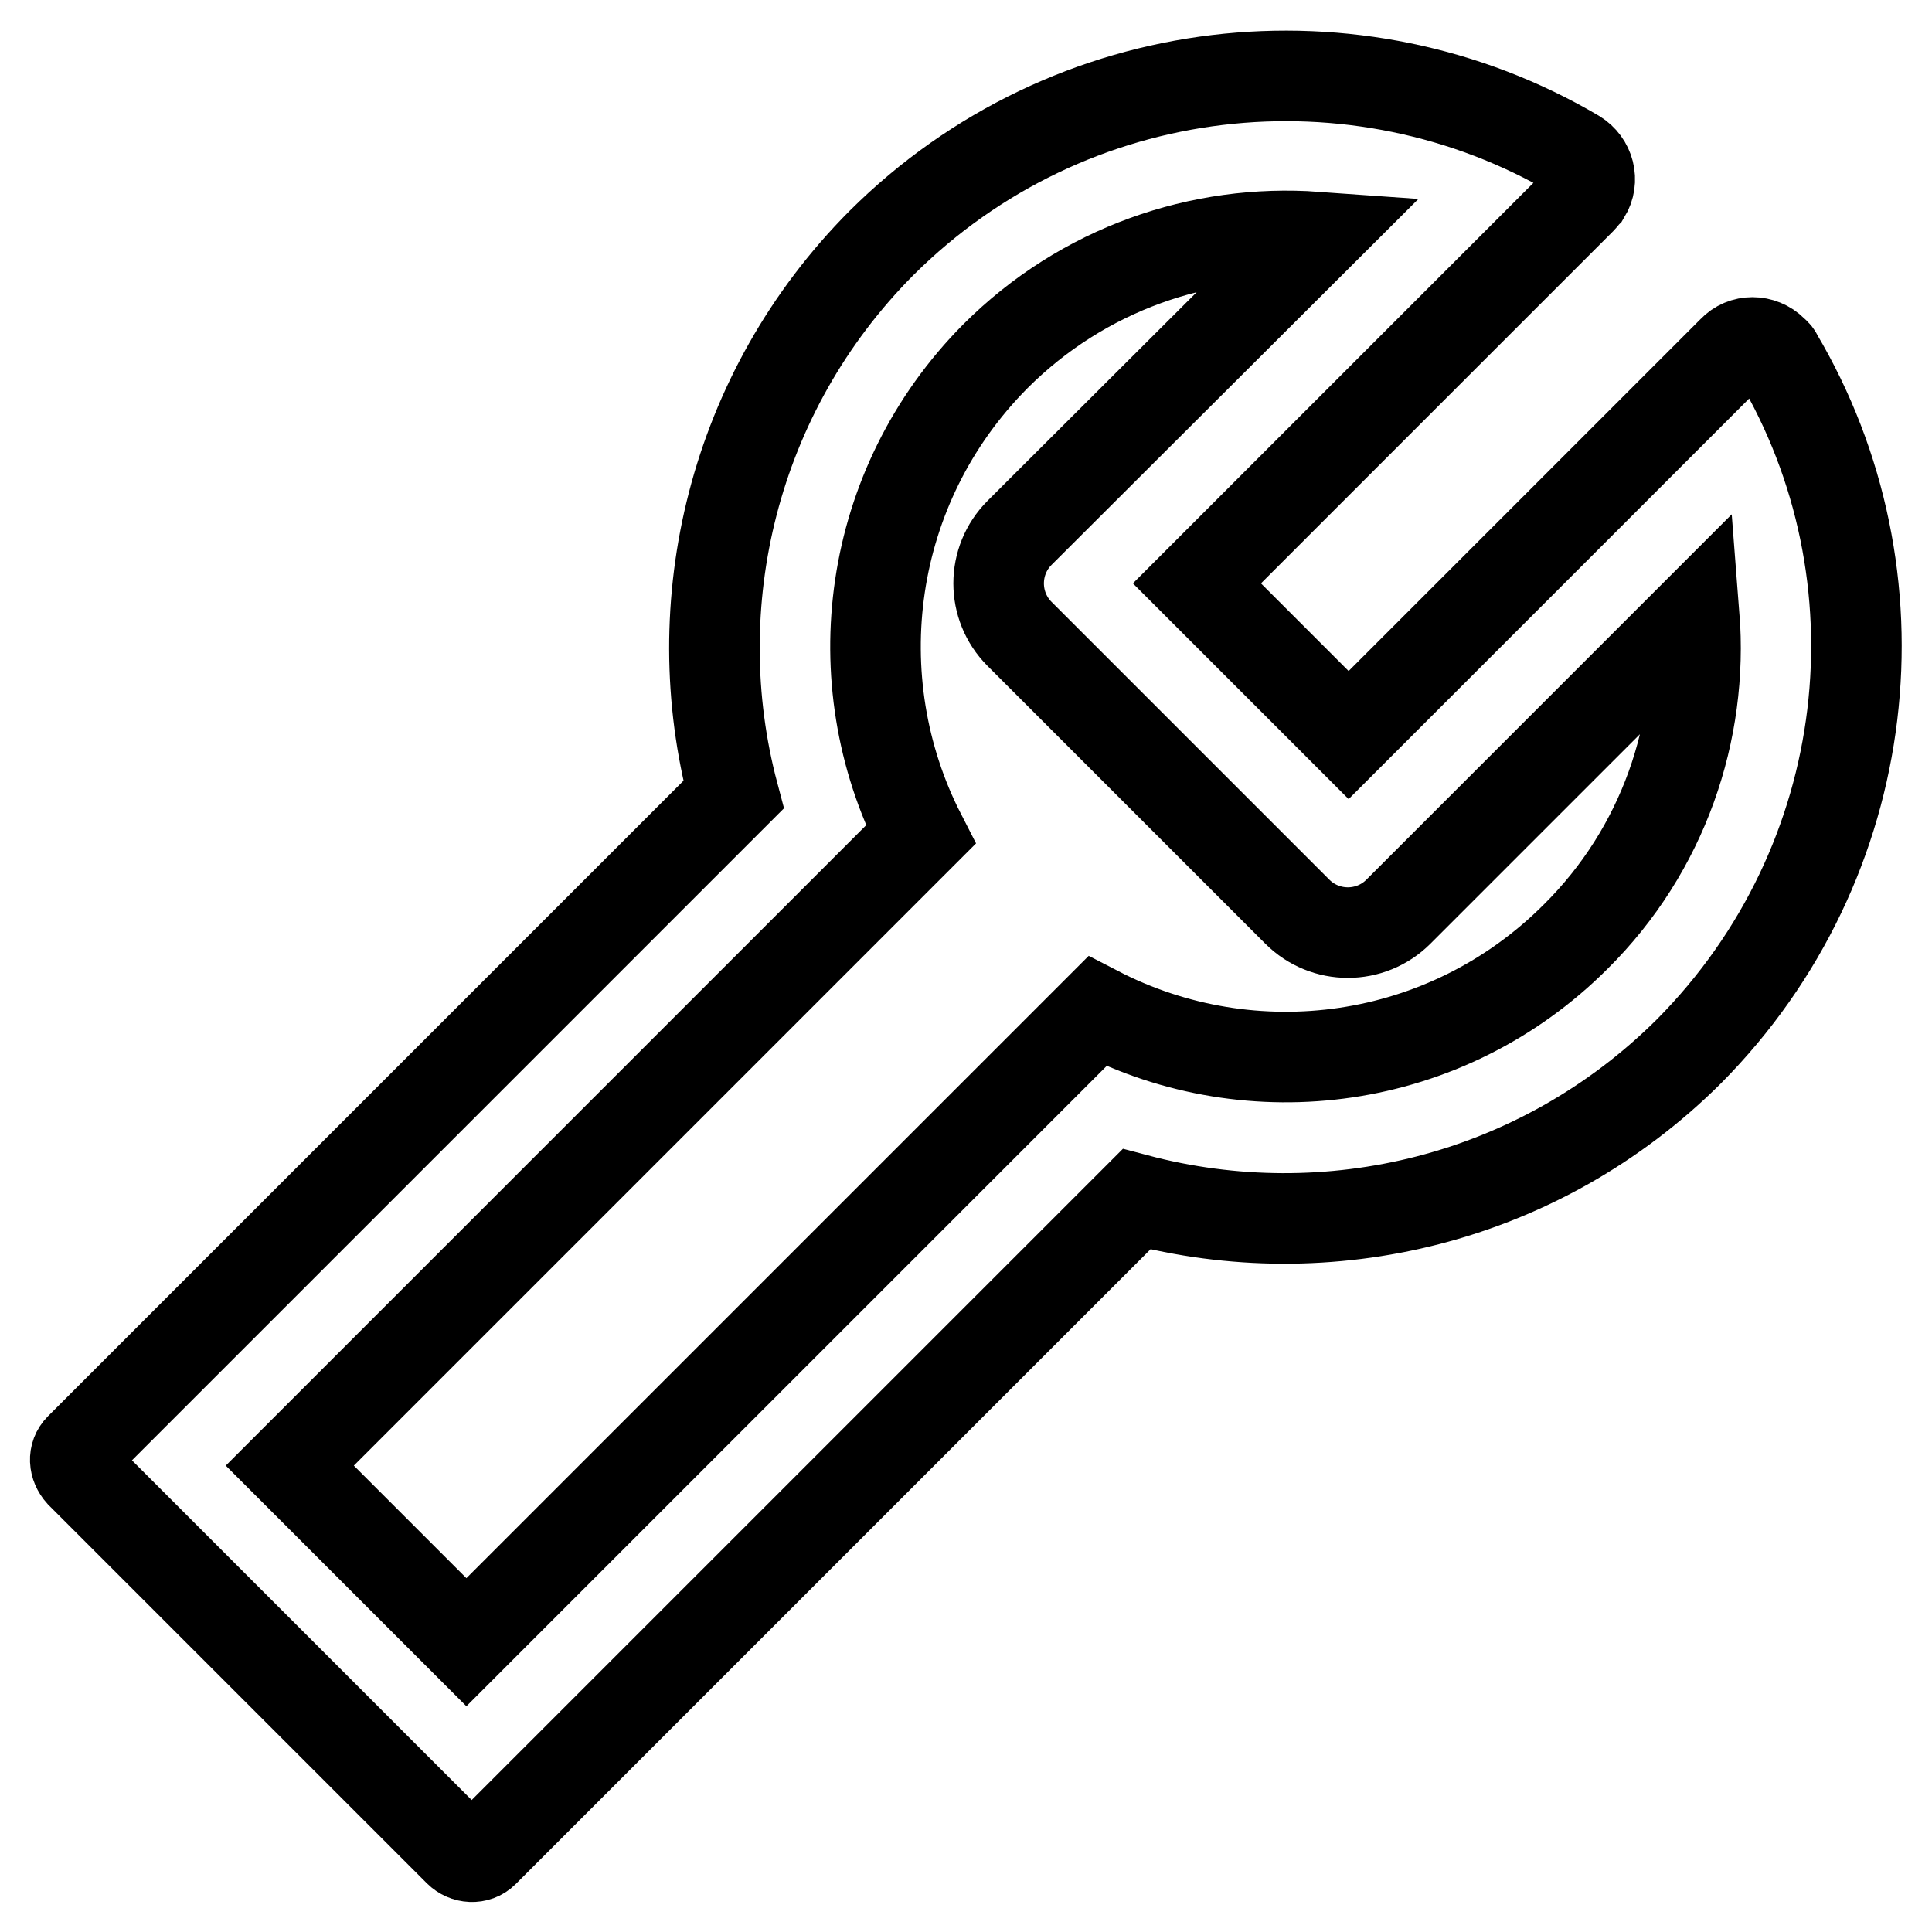 <?xml version="1.0" encoding="utf-8"?>
<!-- Svg Vector Icons : http://www.onlinewebfonts.com/icon -->
<!DOCTYPE svg PUBLIC "-//W3C//DTD SVG 1.1//EN" "http://www.w3.org/Graphics/SVG/1.1/DTD/svg11.dtd">
<svg version="1.1" xmlns="http://www.w3.org/2000/svg" xmlns:xlink="http://www.w3.org/1999/xlink" x="0px" y="0px" viewBox="0 0 256 256" enable-background="new 0 0 256 256" xml:space="preserve">
<g> <path stroke-width="12" fill-opacity="0" stroke="#000000"  d="M235.5,47.2c-0.1-0.3-0.4-0.5-0.6-0.7c-1.5-1.5-3.9-1.5-5.3,0l-50.9,50.9l-20.1-20.1l50.9-50.9 c0.2-0.2,0.4-0.5,0.6-0.7c1.1-1.8,0.5-4.1-1.3-5.2c-29-17.1-67-13.2-92,11.7C97.1,52,90.5,80.1,97.2,105.3l-86.6,86.6 c-0.9,0.9-0.8,2.3,0.1,3.3l50.1,50.1c0.9,0.9,2.4,1,3.3,0.1l86.5-86.5c25.3,6.7,53.3,0.2,73.2-19.6 C248.7,114.2,252.7,76.2,235.5,47.2L235.5,47.2z M208.8,124.1c-17.2,17.2-42.9,20.5-63.4,9.9l-2.6,2.6l0,0l-81,81l-23.4-23.4l68-68 c0,0,0,0,0,0l15.6-15.6c-10.5-20.5-7.2-46.2,9.9-63.4c11.6-11.6,27.2-16.9,42.5-15.8l-39.3,39.2c-3.7,3.7-3.7,9.7,0,13.4l36.8,36.8 c3.7,3.7,9.7,3.7,13.4,0l39.2-39.2C225.7,96.9,220.4,112.6,208.8,124.1L208.8,124.1z"/></g>
</svg>